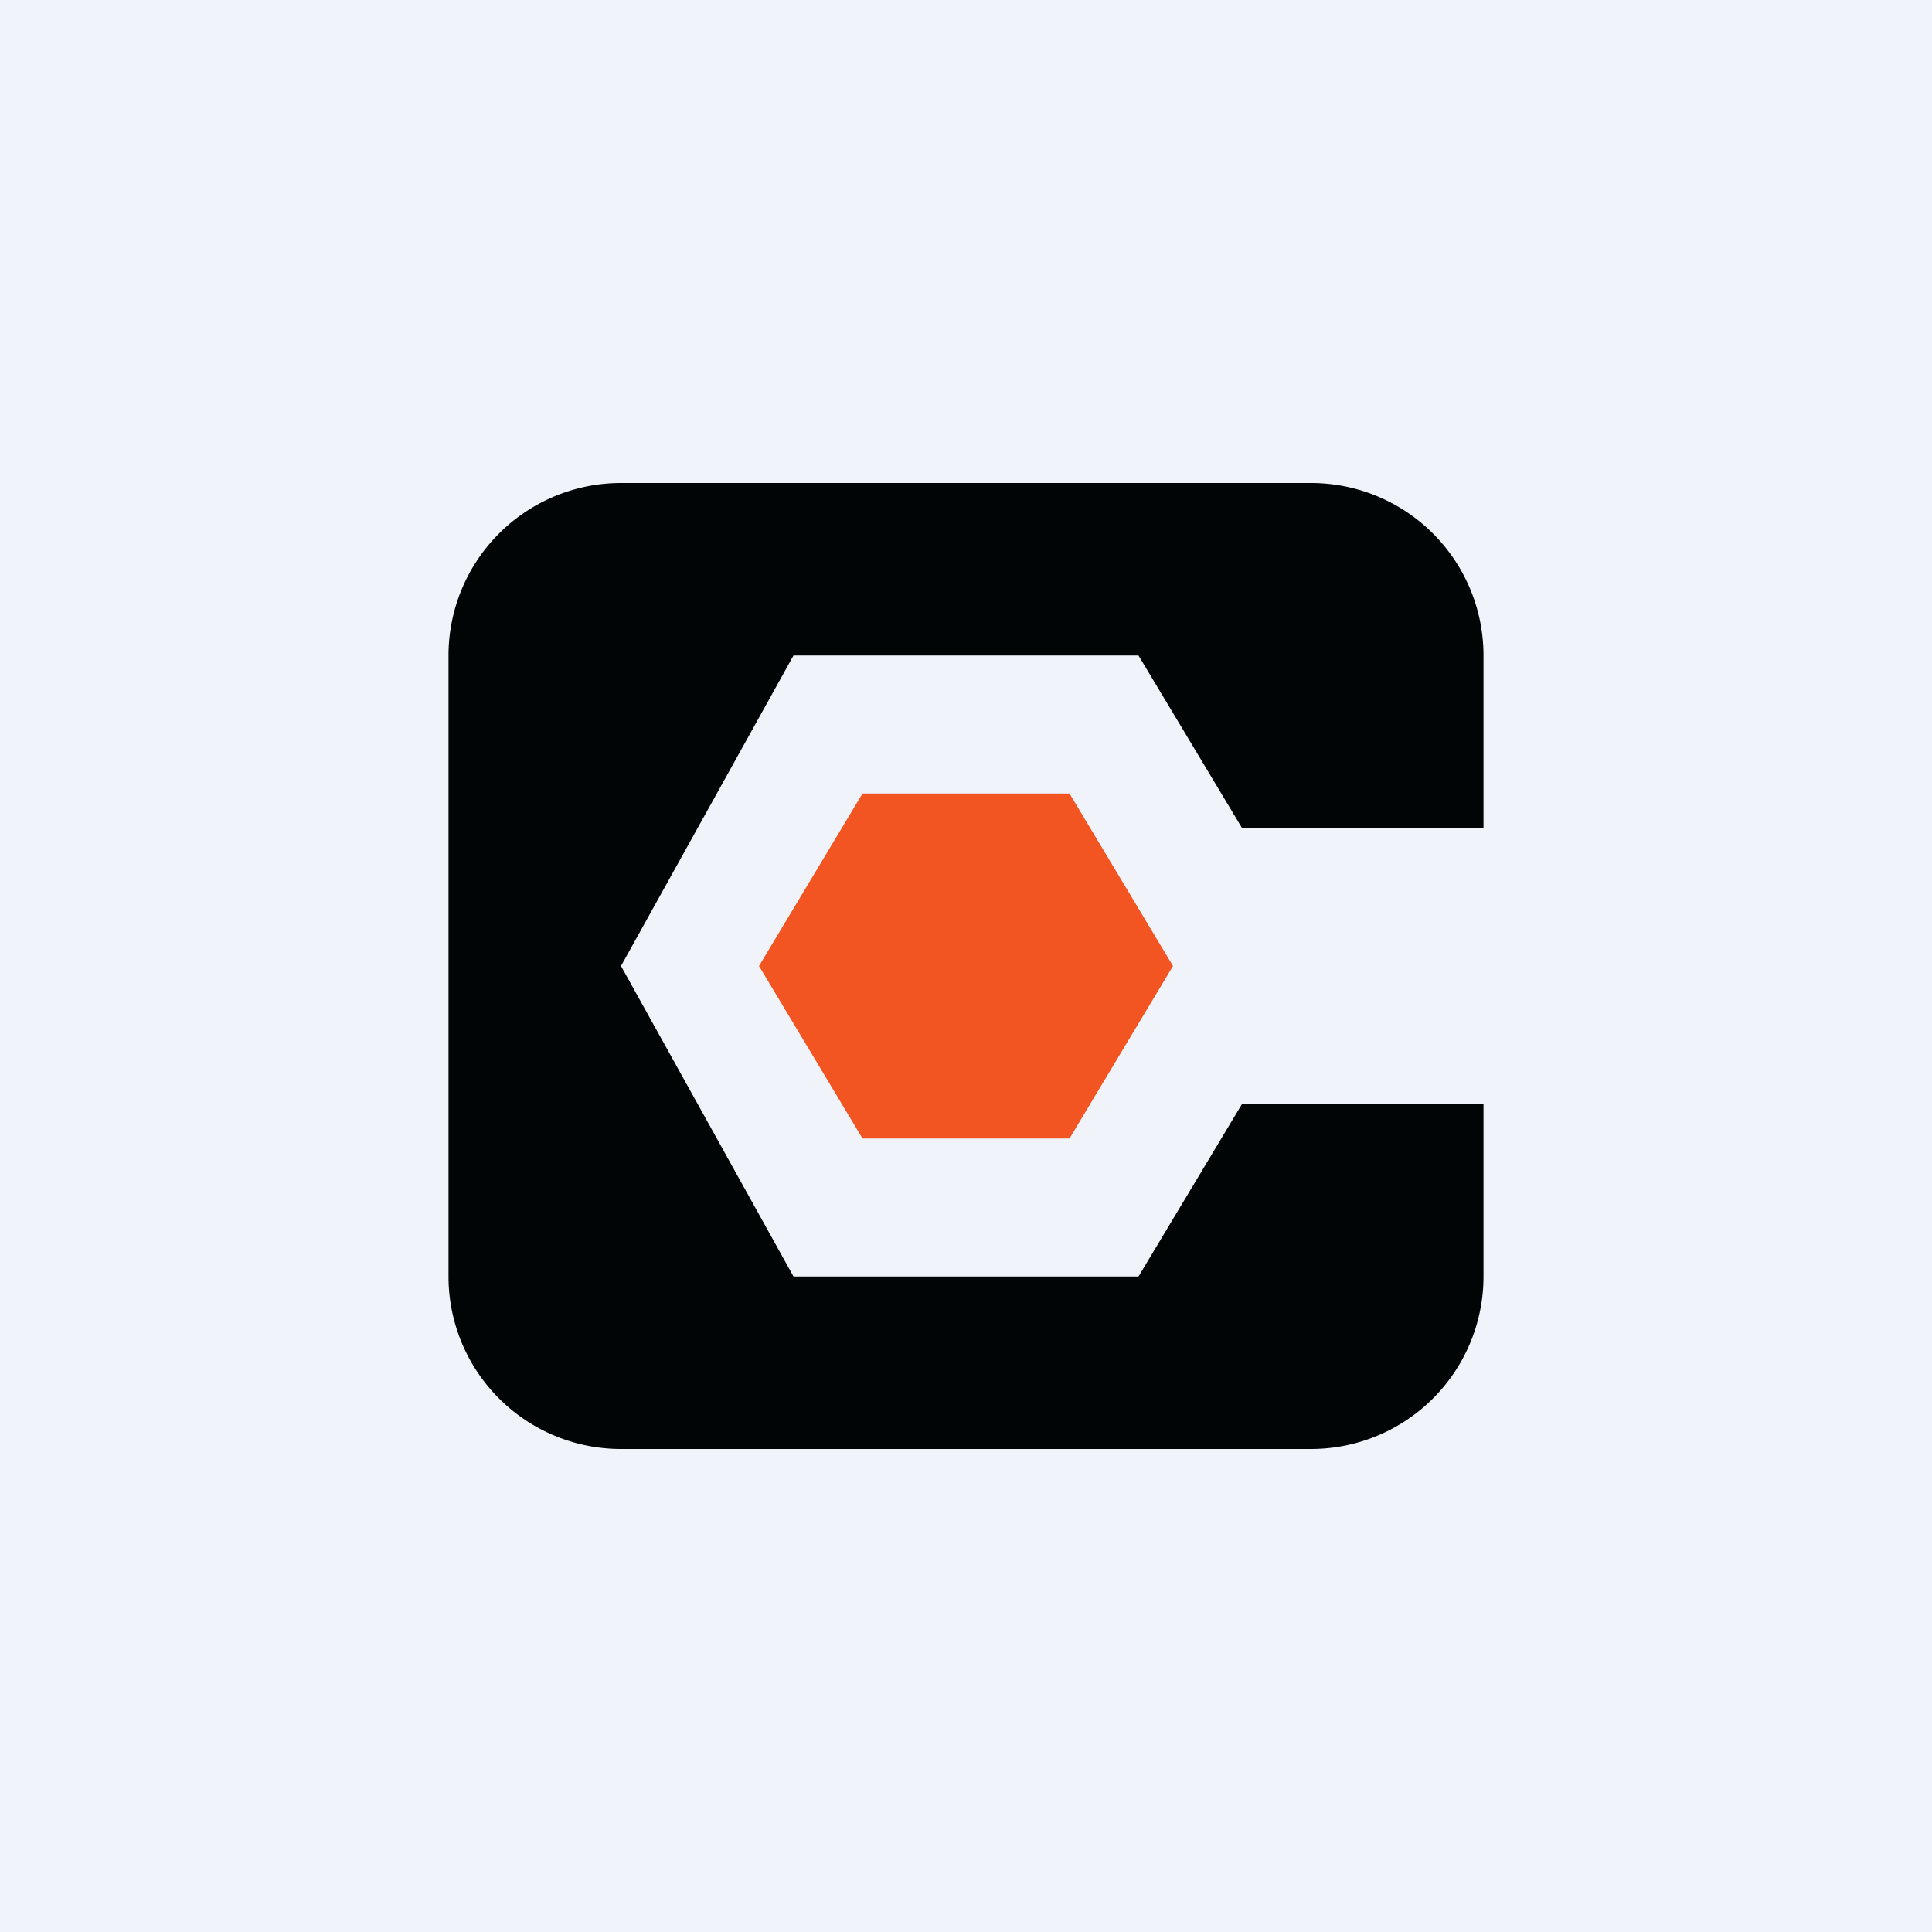 <!-- by Finnhub --><svg xmlns="http://www.w3.org/2000/svg" width="56" height="56" viewBox="0 0 56 56"><path fill="#F0F3FA" d="M0 0h56v56H0z"/><path d="M13 19a5 5 0 0 1 5-5h20a5 5 0 0 1 5 5v5h-7l-3-5H23l-5 9 5 9h10l3-5h7v5a5 5 0 0 1-5 5H18a5 5 0 0 1-5-5V19Z" fill="#010506"/><path d="M31 23h-6l-3 5 3 5h6l3-5-3-5Z" fill="#F25522"/></svg>